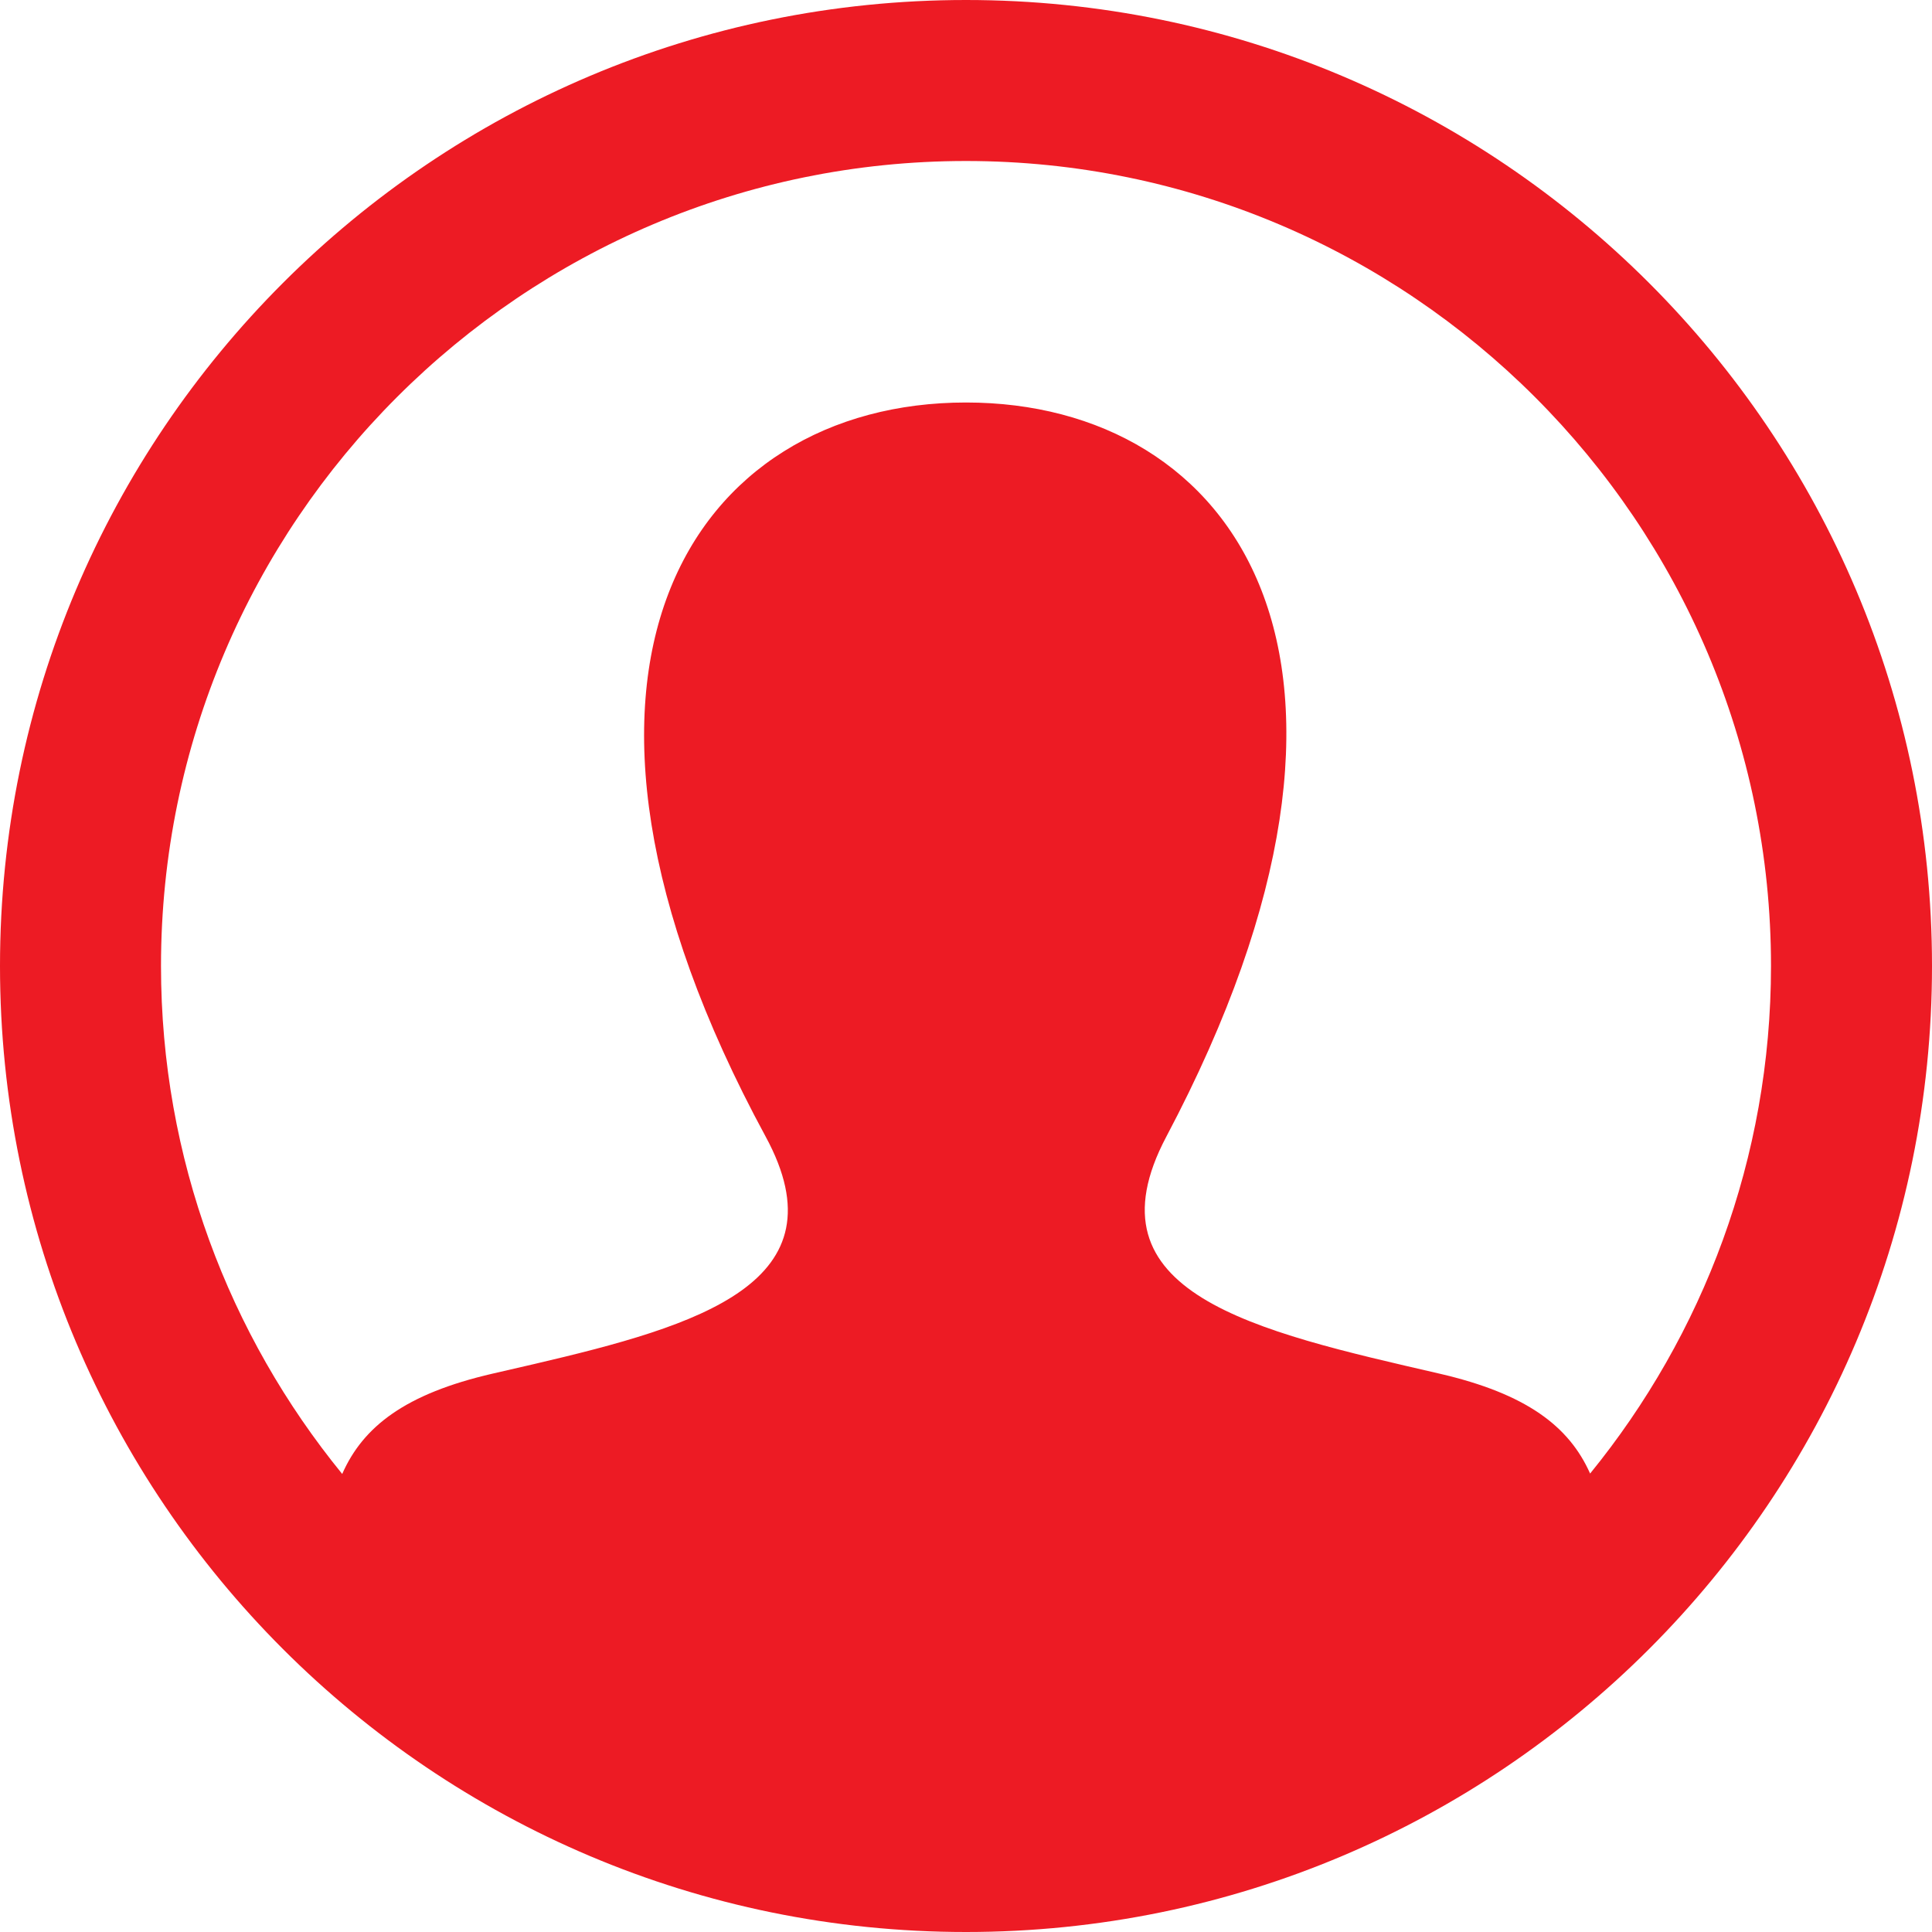 <svg xmlns="http://www.w3.org/2000/svg" width="24" height="24" viewBox="0 0 24 24"><defs><clipPath id="a"><path d="M12,0 C18.627,0 24,5.373 24,12 C24,18.627 18.627,24 12,24 C5.373,24 0,18.627 0,12 C0,5.373 5.373,0 12,0 Z M12,2 C6.486,2 2,6.486 2,12 C2,14.391 2.846,16.587 4.251,18.31 C4.51,17.722 5.034,17.314 6.118,17.064 L6.634,16.945 C8.684,16.466 10.495,15.932 9.511,14.119 C6.356,8.299 8.612,5 12,5 C15.322,5 17.634,8.177 14.489,14.119 C13.454,16.071 15.589,16.535 17.882,17.064 C18.964,17.314 19.492,17.719 19.753,18.305 C21.155,16.583 22,14.389 22,12 C22,6.486 17.514,2 12,2 Z"/></clipPath></defs><g clip-path="url(#a)"><polygon fill="#ED1B24" points="0 0 24 0 24 24 0 24 0 0"/></g></svg>